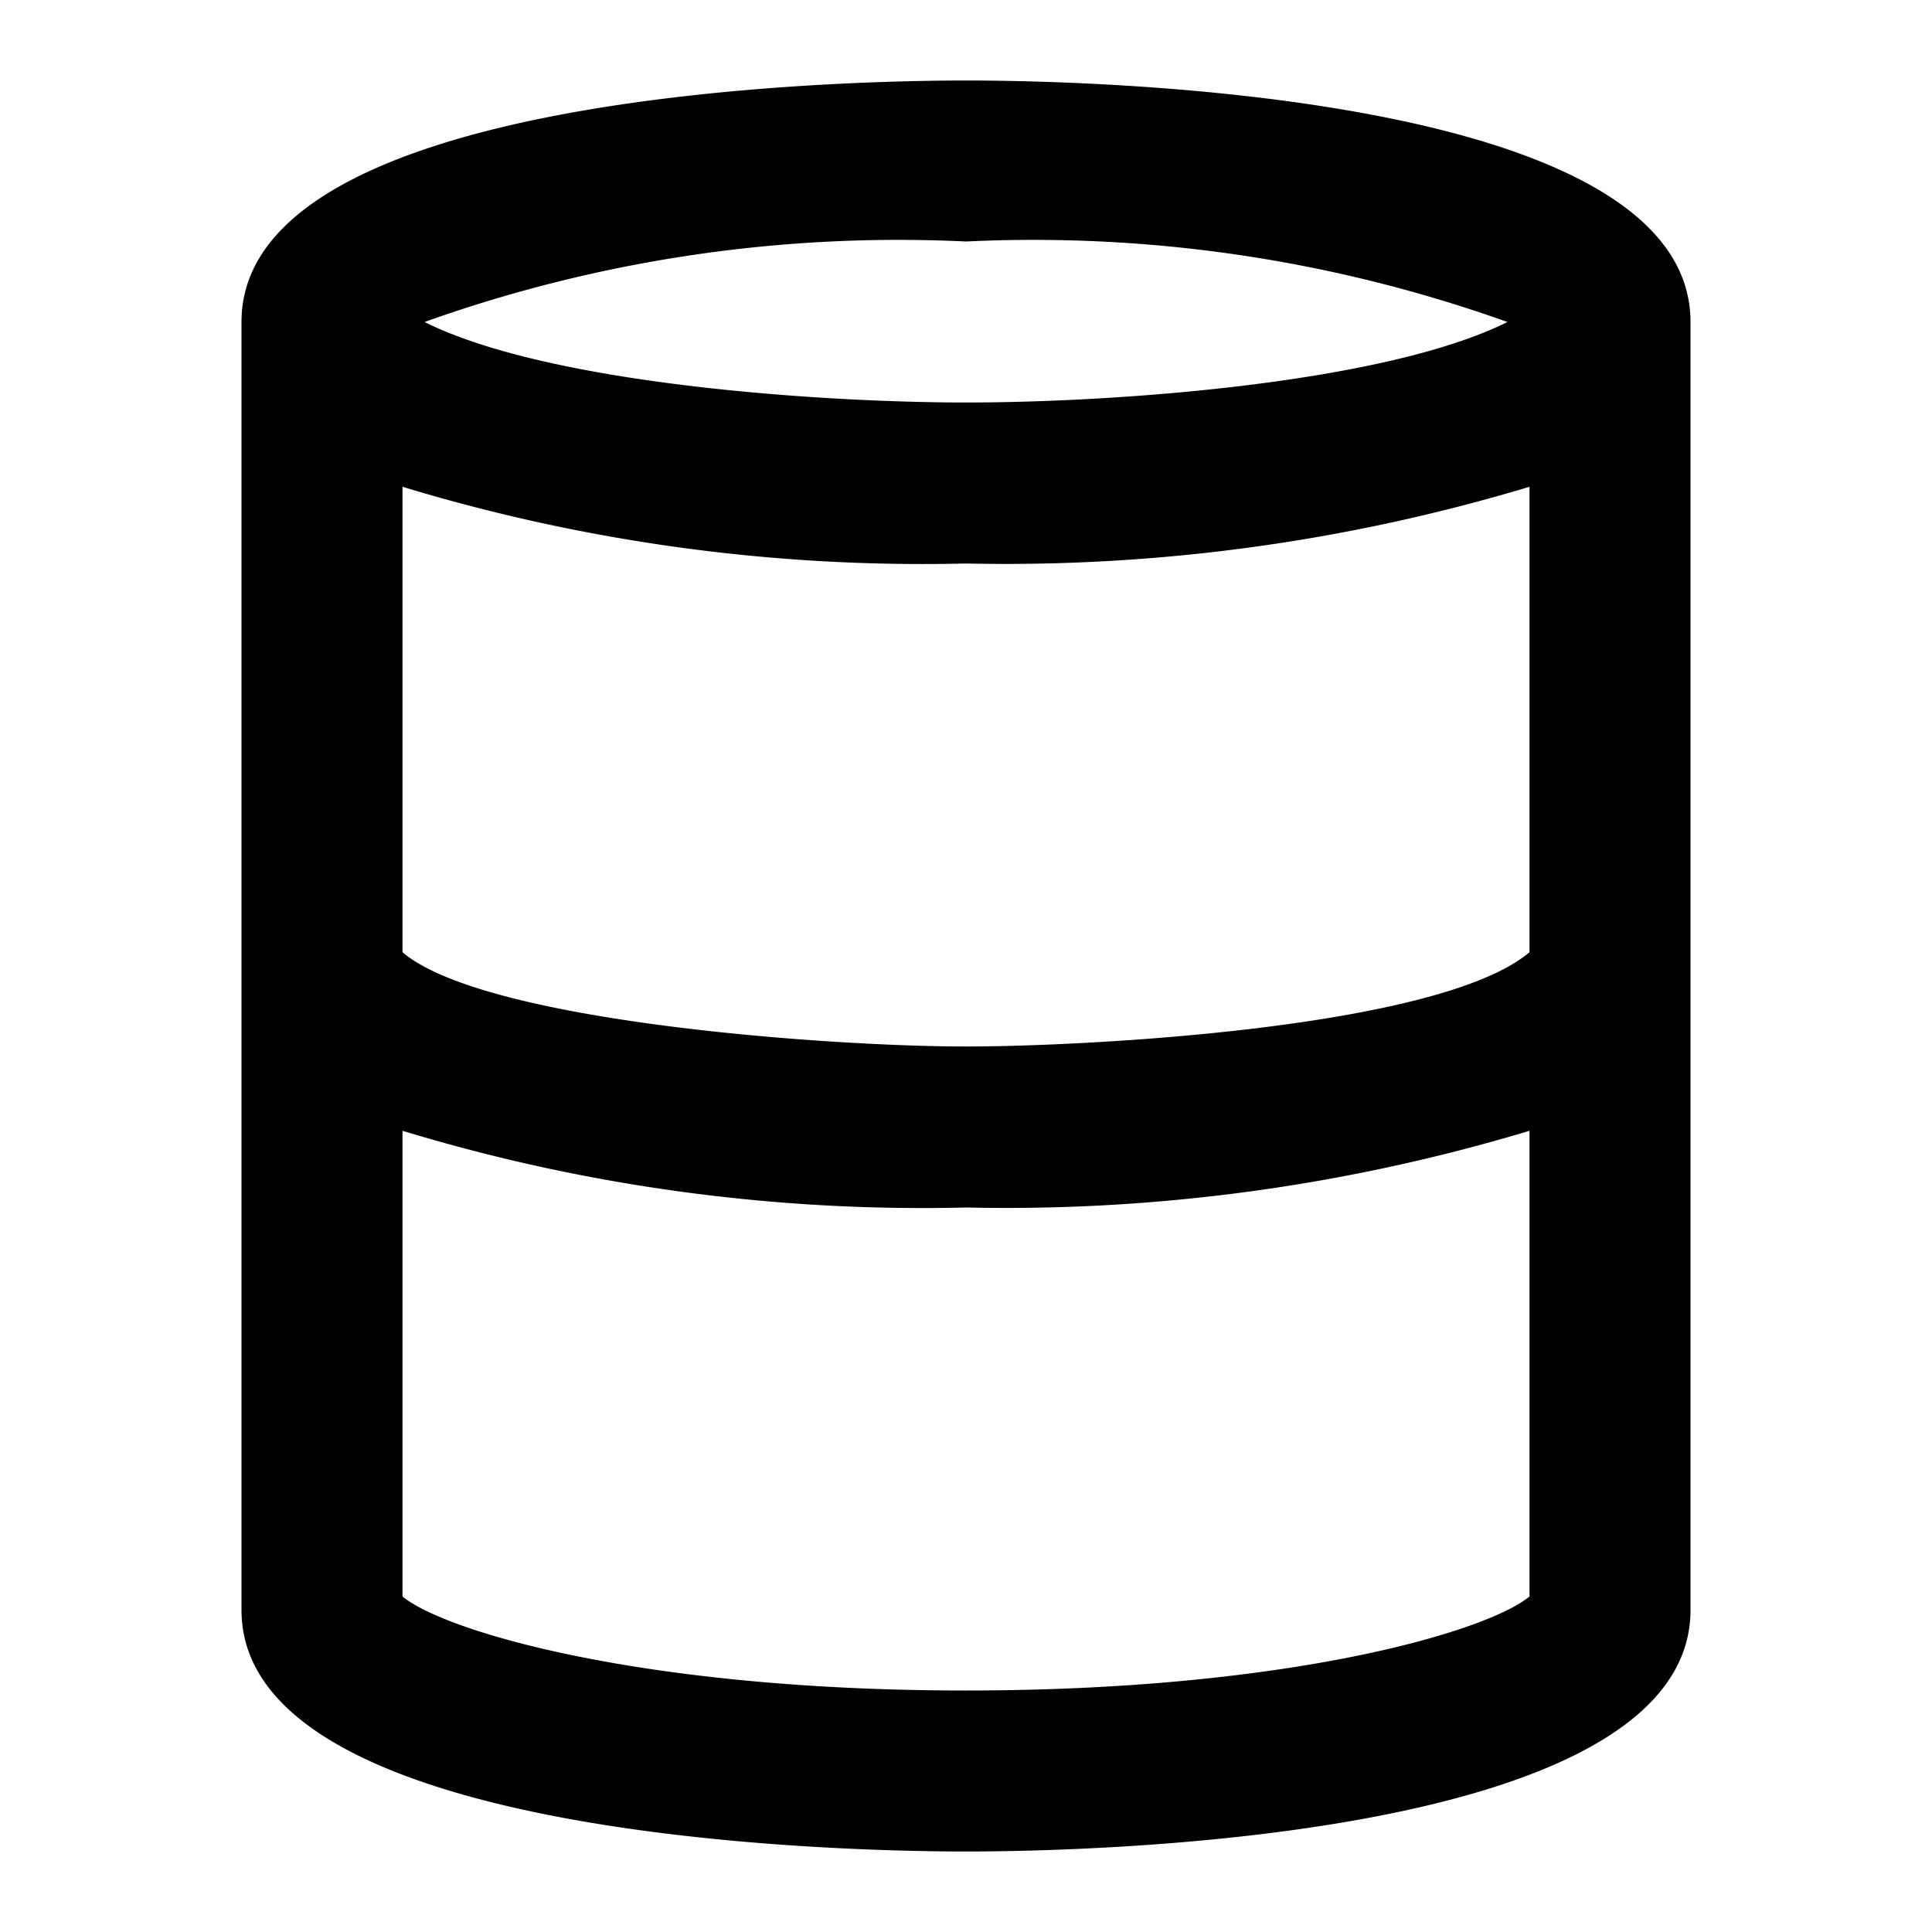 <?xml version="1.0" encoding="utf-8"?><!-- Uploaded to: SVG Repo, www.svgrepo.com, Generator: SVG Repo Mixer Tools -->
<svg fill="#000000" width="800px" height="800px" viewBox="0 0 24 24" xmlns="http://www.w3.org/2000/svg"><path d="M3,4V20c0,2.855,7.5,3,9,3s9-.145,9-3V4c0-2.855-7.5-3-9-3S3,1.145,3,4Zm9,3a22.579,22.579,0,0,0,7-.953v5.782C17.878,12.776,13.483,13,12,13c-1.676,0-5.975-.3-7-1.171V6.047A22.227,22.227,0,0,0,12,7Zm7,12.832c-.518.43-2.971,1.168-7,1.168s-6.482-.738-7-1.168V14.047A22.2,22.2,0,0,0,12,15a22.548,22.548,0,0,0,7-.953ZM18.726,4C17.2,4.76,13.876,5,12,5c-1.757,0-5.163-.22-6.726-1A17.5,17.5,0,0,1,12,3,17.5,17.5,0,0,1,18.726,4Z"/></svg>